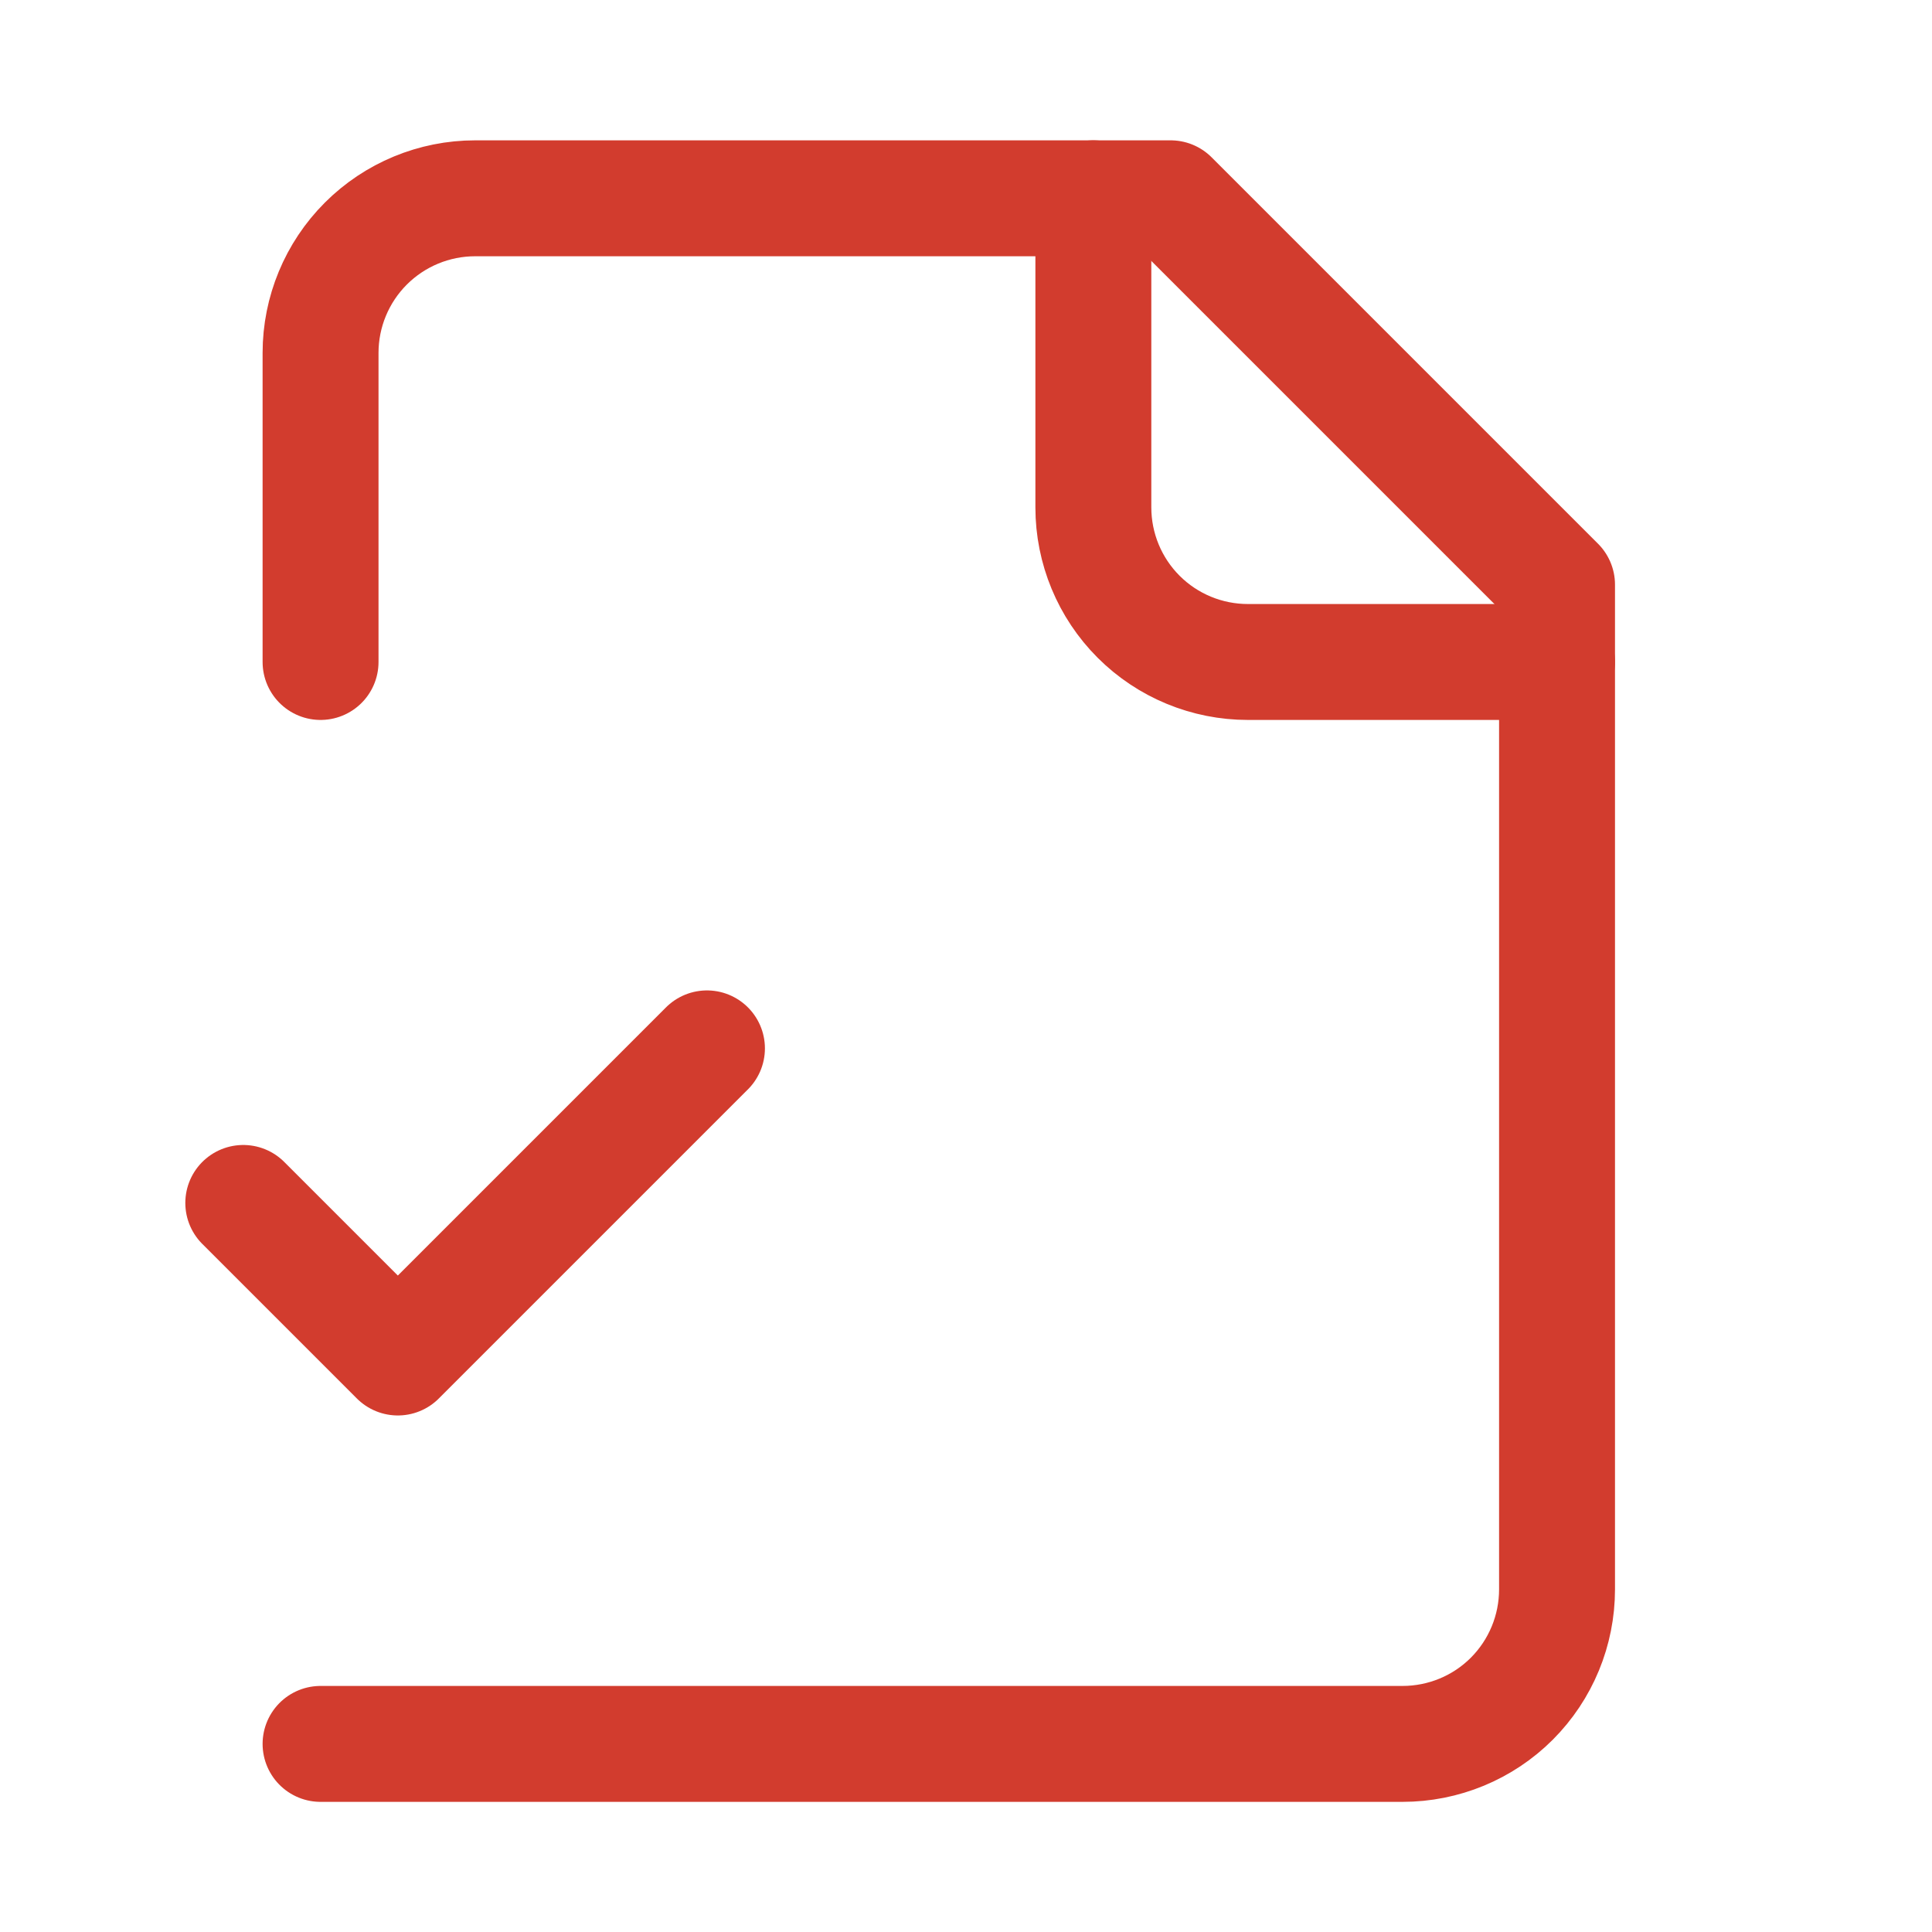 <svg width="25" height="25" viewBox="0 0 25 25" fill="none" xmlns="http://www.w3.org/2000/svg">
<path d="M4.148 22.566H18.148C18.679 22.566 19.188 22.356 19.563 21.981C19.938 21.605 20.148 21.097 20.148 20.566V7.566L15.148 2.566H6.148C5.618 2.566 5.109 2.777 4.734 3.152C4.359 3.527 4.148 4.036 4.148 4.566V8.566" stroke="#D23C2E" stroke-width="1.5" stroke-linecap="round" stroke-linejoin="round"/>
<path d="M14.148 2.566V6.566C14.148 7.097 14.359 7.606 14.734 7.981C15.109 8.356 15.618 8.566 16.148 8.566H20.148" stroke="#D23C2E" stroke-width="1.5" stroke-linecap="round" stroke-linejoin="round"/>
<path d="M3.148 15.566L5.148 17.566L9.148 13.566" stroke="#D23C2E" stroke-width="1.5" stroke-linecap="round" stroke-linejoin="round"/>
</svg>
